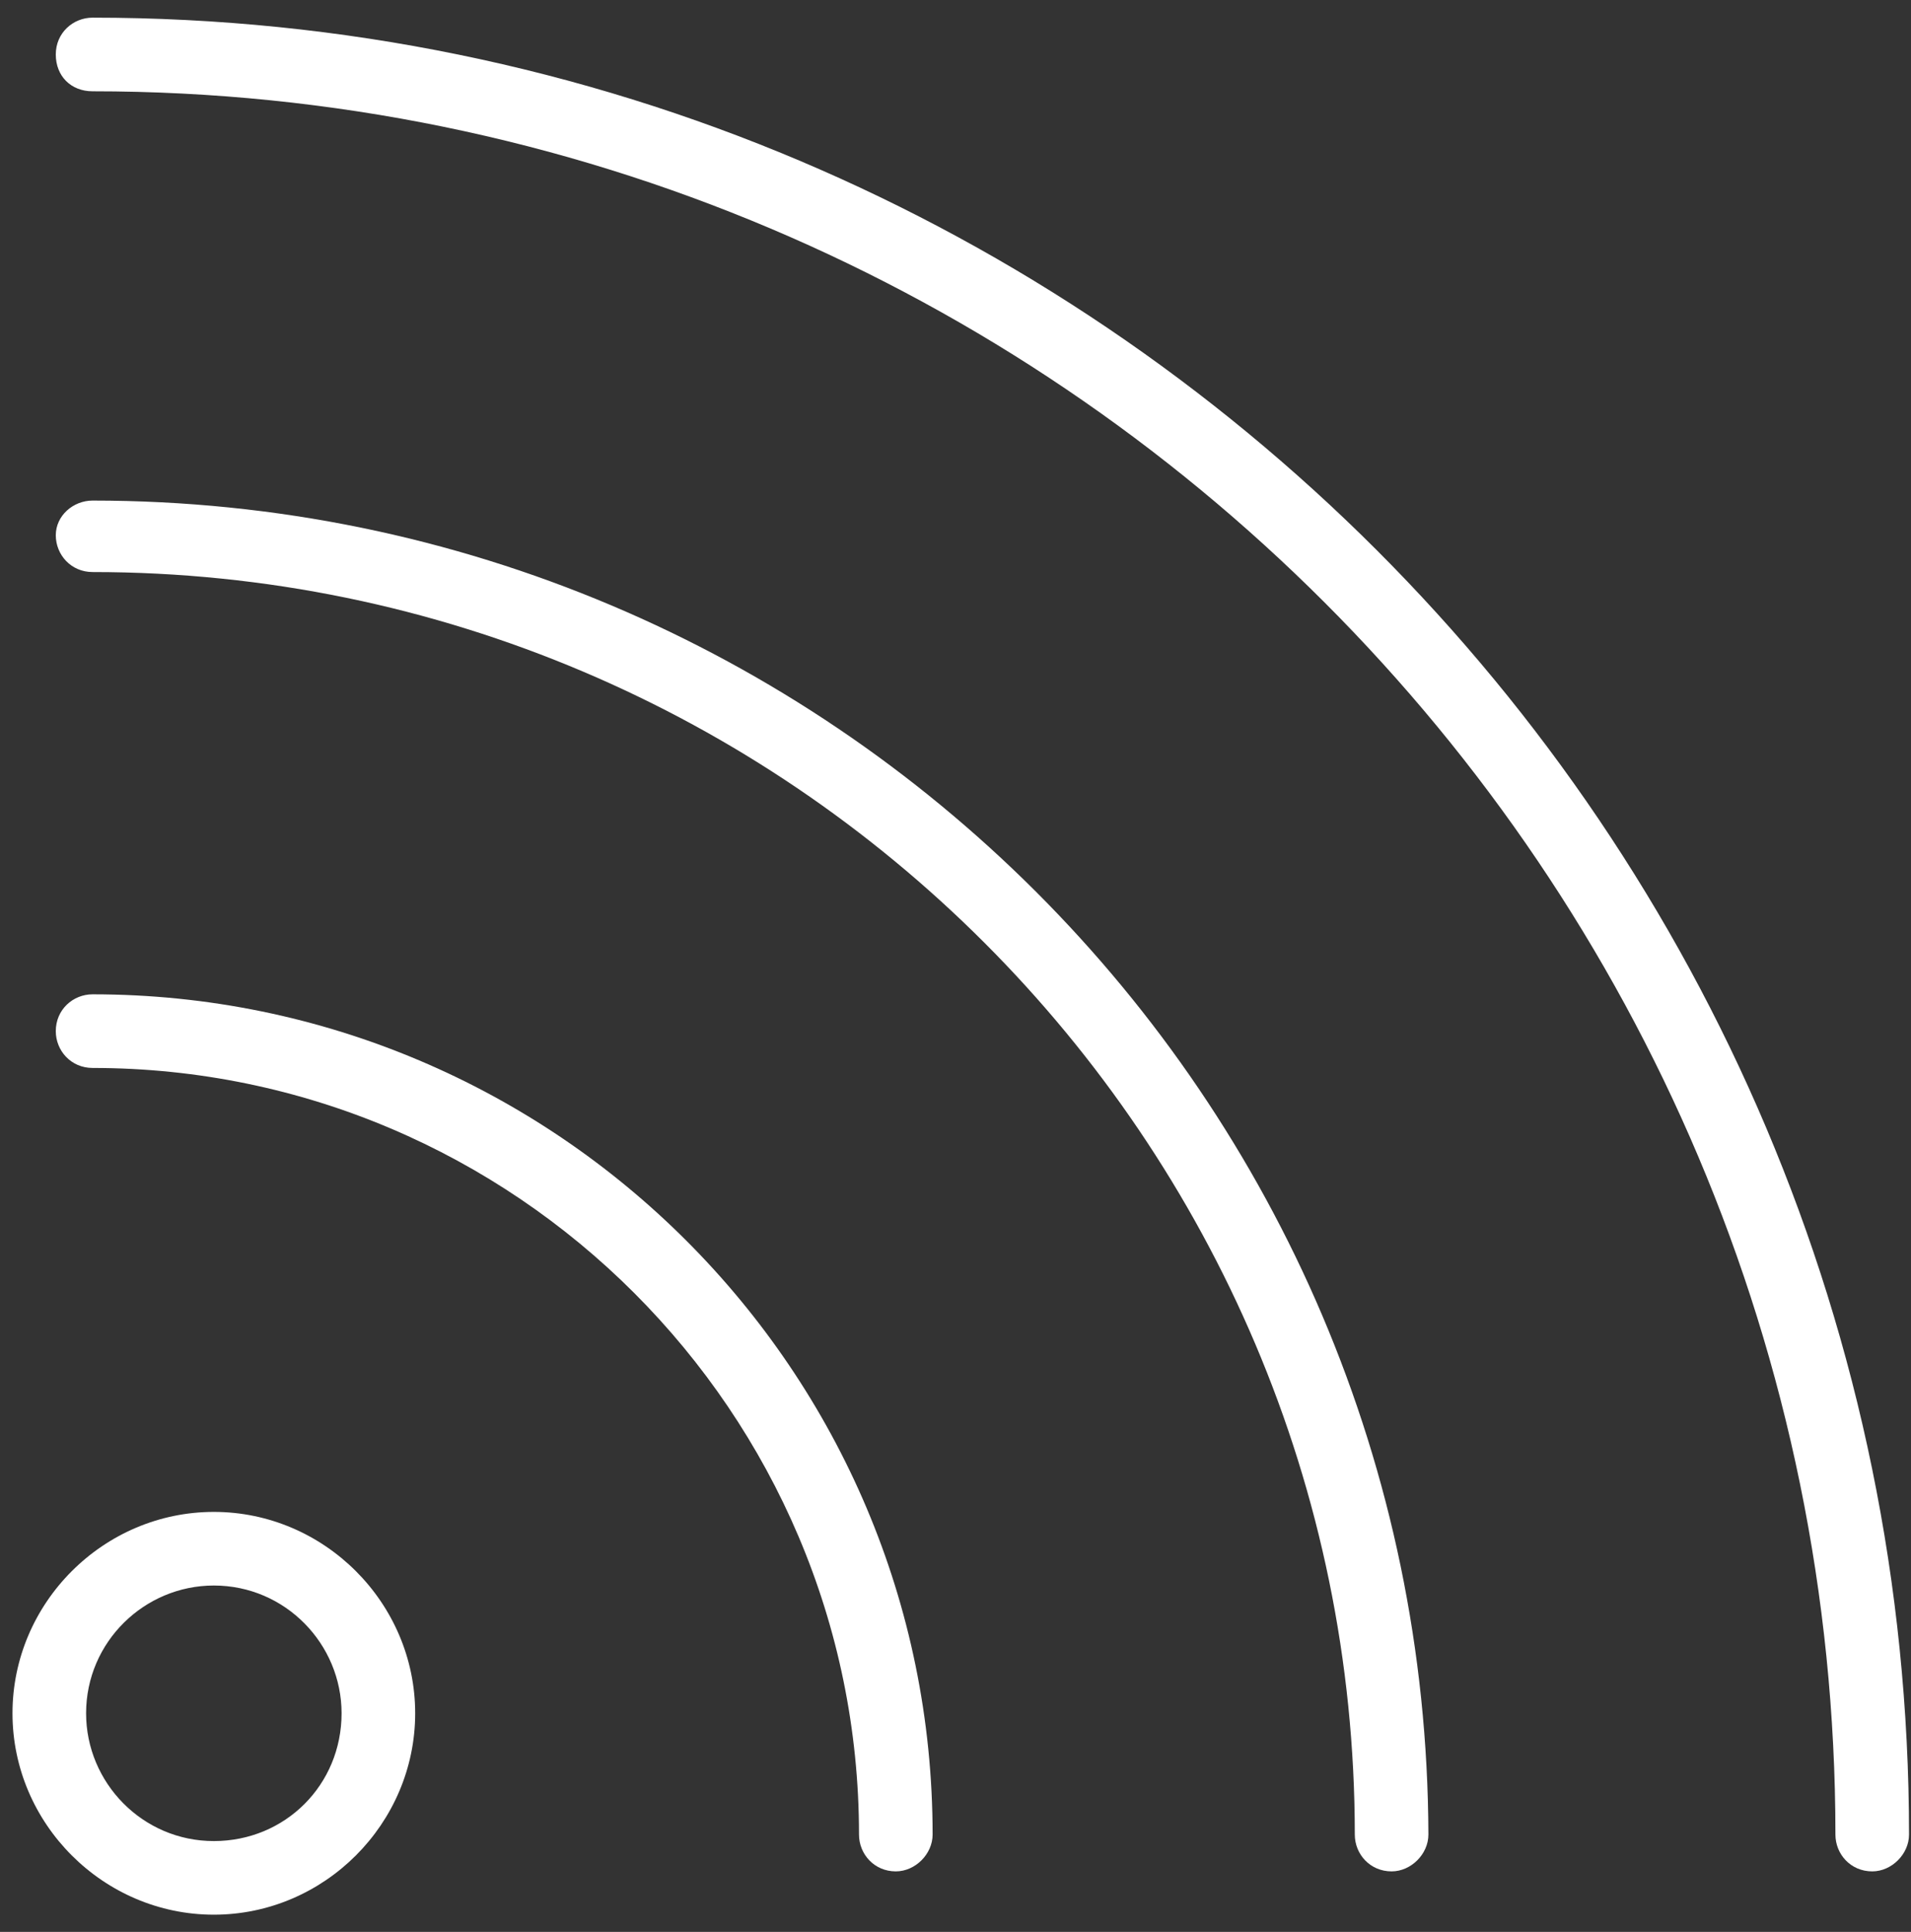 <svg width="93" height="94" viewBox="0 0 93 94" fill="none" xmlns="http://www.w3.org/2000/svg">
<rect x="0" y="0" width="93" height="94" fill="#333333" stroke="none"/>
<g clip-path="url(#clip0_15_21)">
<path d="M10.407 73.564C5.033 73.564 0.608 77.989 0.608 83.363C0.608 88.737 5.033 93.162 10.407 93.162C15.78 93.162 20.205 88.737 20.205 83.363C20.205 77.989 15.78 73.564 10.407 73.564ZM10.407 89.58C6.93 89.58 4.19 86.735 4.19 83.363C4.19 79.886 7.035 77.146 10.407 77.146C13.884 77.146 16.623 79.991 16.623 83.363C16.623 86.84 13.884 89.58 10.407 89.58Z" fill="white"/>
<path d="M4.506 48.38C3.558 48.38 2.715 49.118 2.715 50.172C2.715 51.12 3.453 51.963 4.506 51.963C25.052 51.963 41.804 68.717 41.804 89.264C41.804 90.212 42.542 91.055 43.595 91.055C44.544 91.055 45.386 90.212 45.386 89.264C45.386 66.715 27.054 48.38 4.506 48.38Z" fill="white"/>
<path d="M4.506 24.356C3.558 24.356 2.715 25.094 2.715 26.042C2.715 26.991 3.453 27.834 4.506 27.834C38.327 27.834 65.932 55.44 65.932 89.264C65.932 90.212 66.669 91.055 67.723 91.055C68.671 91.055 69.514 90.212 69.514 89.264C69.409 53.438 40.329 24.356 4.506 24.356Z" fill="white"/>
<path d="M4.506 0.859C3.558 0.859 2.715 1.597 2.715 2.65C2.715 3.704 3.453 4.442 4.506 4.442C51.286 4.442 89.322 42.48 89.322 89.264C89.322 90.212 90.059 91.055 91.113 91.055C92.061 91.055 92.904 90.212 92.904 89.264C92.904 40.478 53.288 0.859 4.506 0.859Z" fill="white"/>
</g>
<defs>
<clipPath id="clip0_15_21">
<rect width="92.296" height="92.303" fill="white" transform="translate(0.608 0.859)"/>
</clipPath>
</defs>
</svg>
